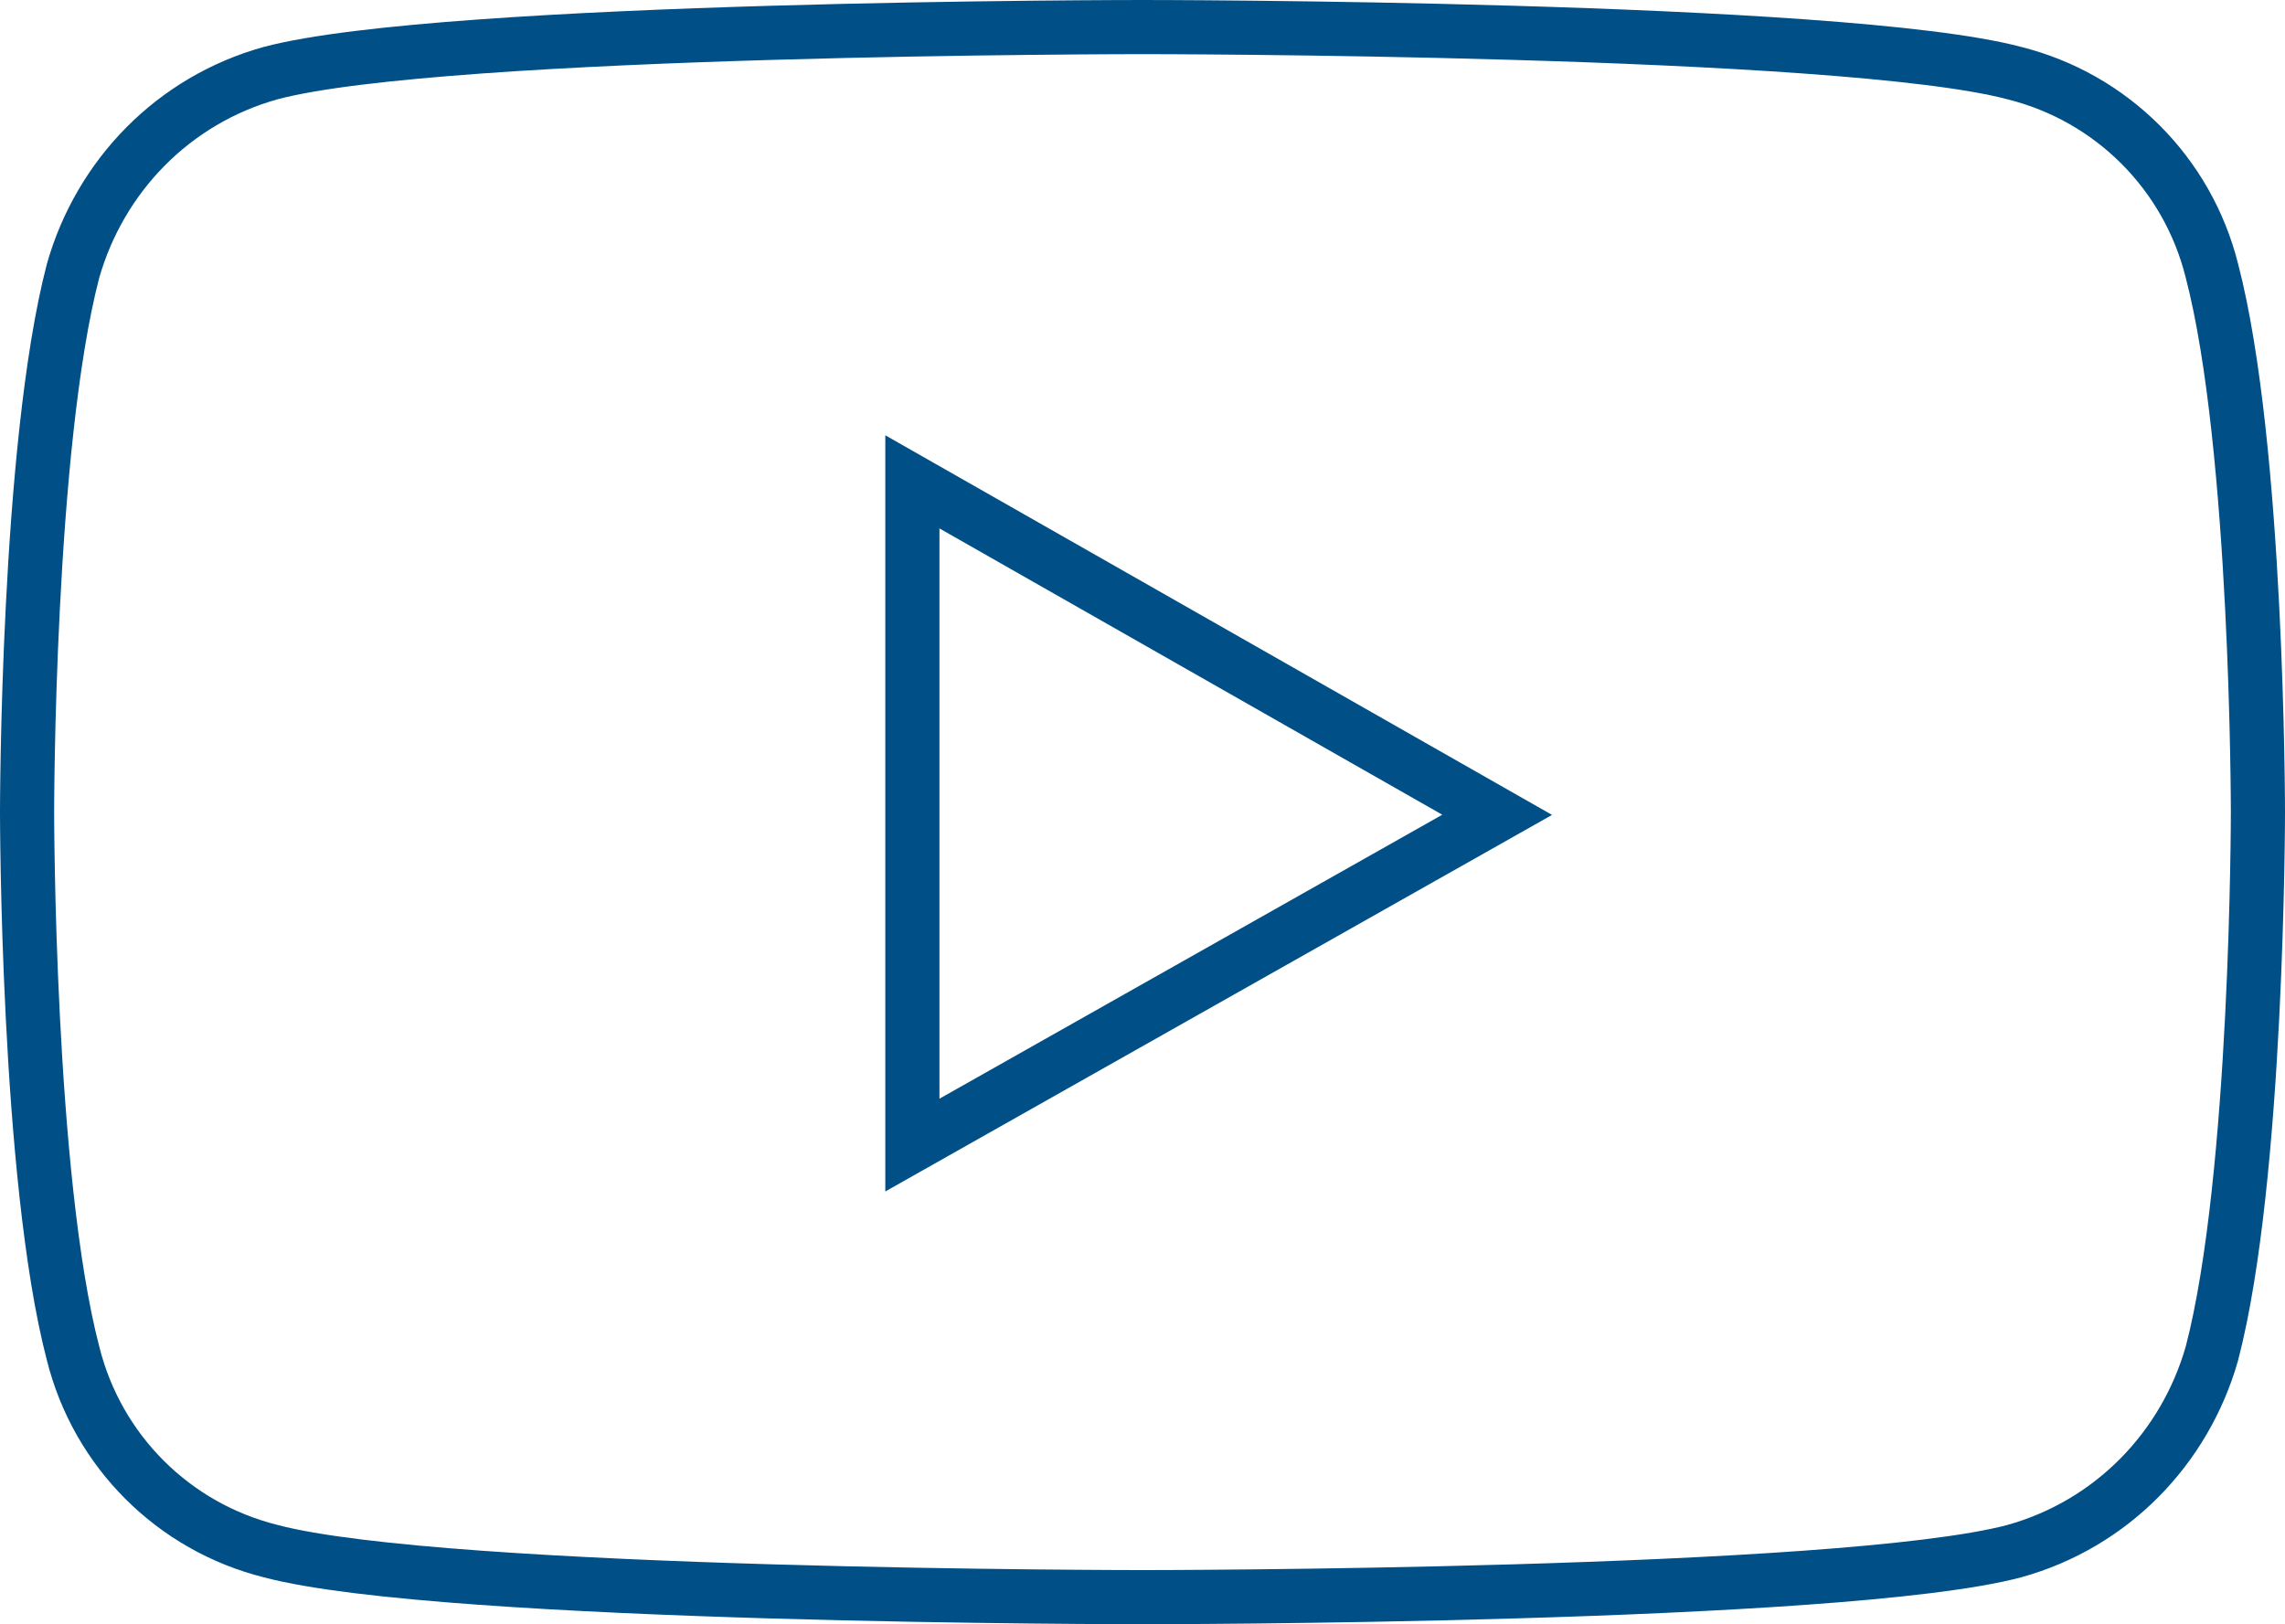 <?xml version="1.0" encoding="UTF-8"?><svg id="a" xmlns="http://www.w3.org/2000/svg" viewBox="0 0 84.4 60"><defs><style>.f{fill:none;stroke:#004f87;stroke-miterlimit:10;stroke-width:2px;}</style></defs><g id="b"><g id="c"><path id="d" class="f" d="m81.7,10c-.9-3.6-3.7-6.4-7.3-7.3-6.4-1.7-32.2-1.7-32.2-1.7,0,0-25.8,0-32.2,1.7-3.6,1-6.3,3.8-7.3,7.3-1.7,6.5-1.7,20-1.7,20,0,0,0,13.5,1.7,20,.9,3.6,3.7,6.4,7.3,7.3,6.4,1.7,32.2,1.7,32.2,1.7,0,0,25.8,0,32.2-1.7,3.6-1,6.3-3.8,7.3-7.3,1.7-6.5,1.7-20,1.7-20,0,0,0-13.5-1.7-20Z"/><path id="e" class="f" d="m33.7,42.3v-24.5l21.6,12.3-21.6,12.2Z"/></g></g></svg>